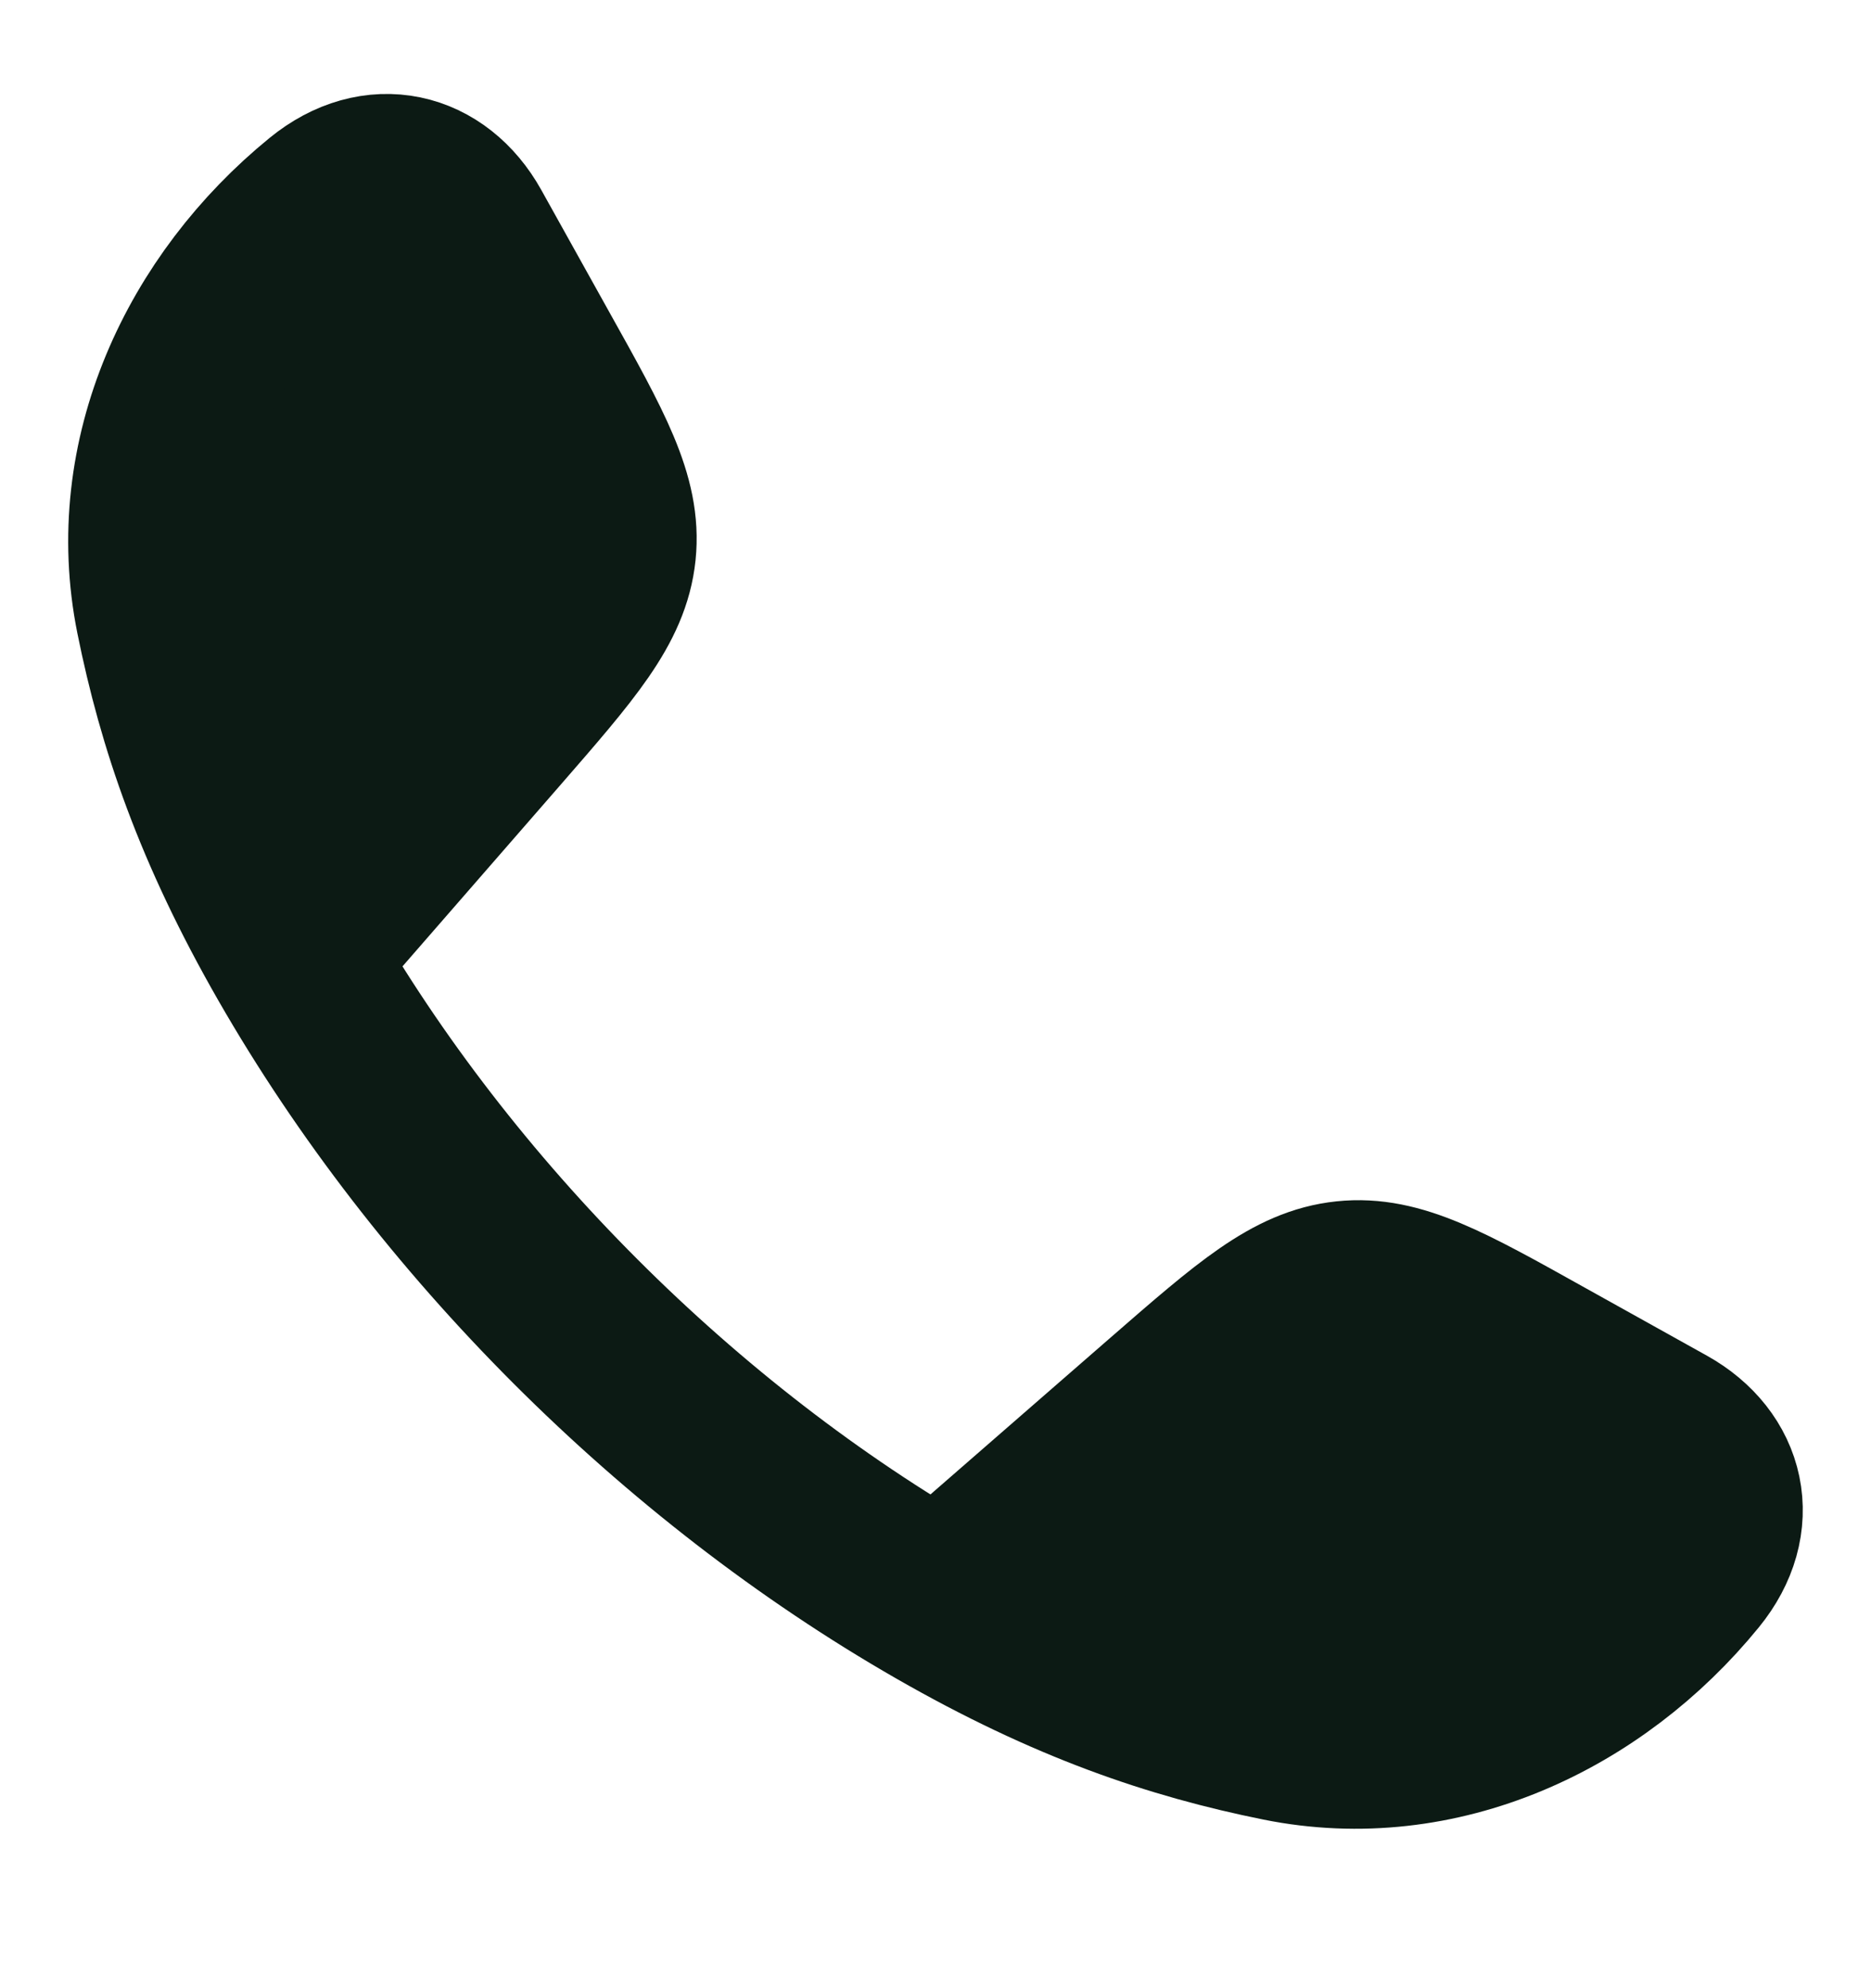 <svg width="16" height="17" viewBox="0 0 16 17" fill="none" xmlns="http://www.w3.org/2000/svg">
<g clip-path="url(#clip0_231_192)">
<path d="M8.038 13.702C9.14 14.334 10.04 14.639 10.952 14.823C12.302 15.095 13.619 14.472 14.46 13.44C14.816 13.004 14.694 12.505 14.232 12.247L13.187 11.665C12.36 11.203 11.946 10.972 11.507 11.018C11.068 11.064 10.711 11.375 9.996 11.997L8.038 13.702Z" fill="#0C1A14"/>
<path d="M1.397 5.267C1.581 6.18 1.886 7.08 2.518 8.182L4.223 6.224C4.845 5.509 5.156 5.152 5.202 4.713C5.247 4.274 5.017 3.86 4.555 3.033L3.973 1.988C3.715 1.526 3.216 1.404 2.78 1.76C1.748 2.601 1.125 3.918 1.397 5.267Z" fill="#0C1A14"/>
<path d="M2.518 8.182C1.886 7.08 1.581 6.18 1.397 5.267C1.125 3.918 1.748 2.601 2.78 1.76C3.216 1.404 3.715 1.526 3.973 1.988L4.555 3.033C5.017 3.86 5.247 4.274 5.202 4.713C5.156 5.152 4.845 5.509 4.223 6.224L2.518 8.182ZM2.518 8.182C3.798 10.412 5.805 12.421 8.038 13.702M8.038 13.702C9.14 14.334 10.04 14.639 10.952 14.823C12.302 15.095 13.619 14.472 14.46 13.44C14.816 13.004 14.694 12.505 14.232 12.247L13.187 11.665C12.36 11.203 11.946 10.972 11.507 11.018C11.068 11.064 10.711 11.375 9.996 11.997L8.038 13.702Z" stroke="#0C1A14" stroke-width="1.5" stroke-linejoin="round"/>
</g>
<defs>
<clipPath id="clip0_231_192">
<rect width="16" height="16" fill="white" transform="translate(0 0.22)"/>
</clipPath>
</defs>
</svg>
